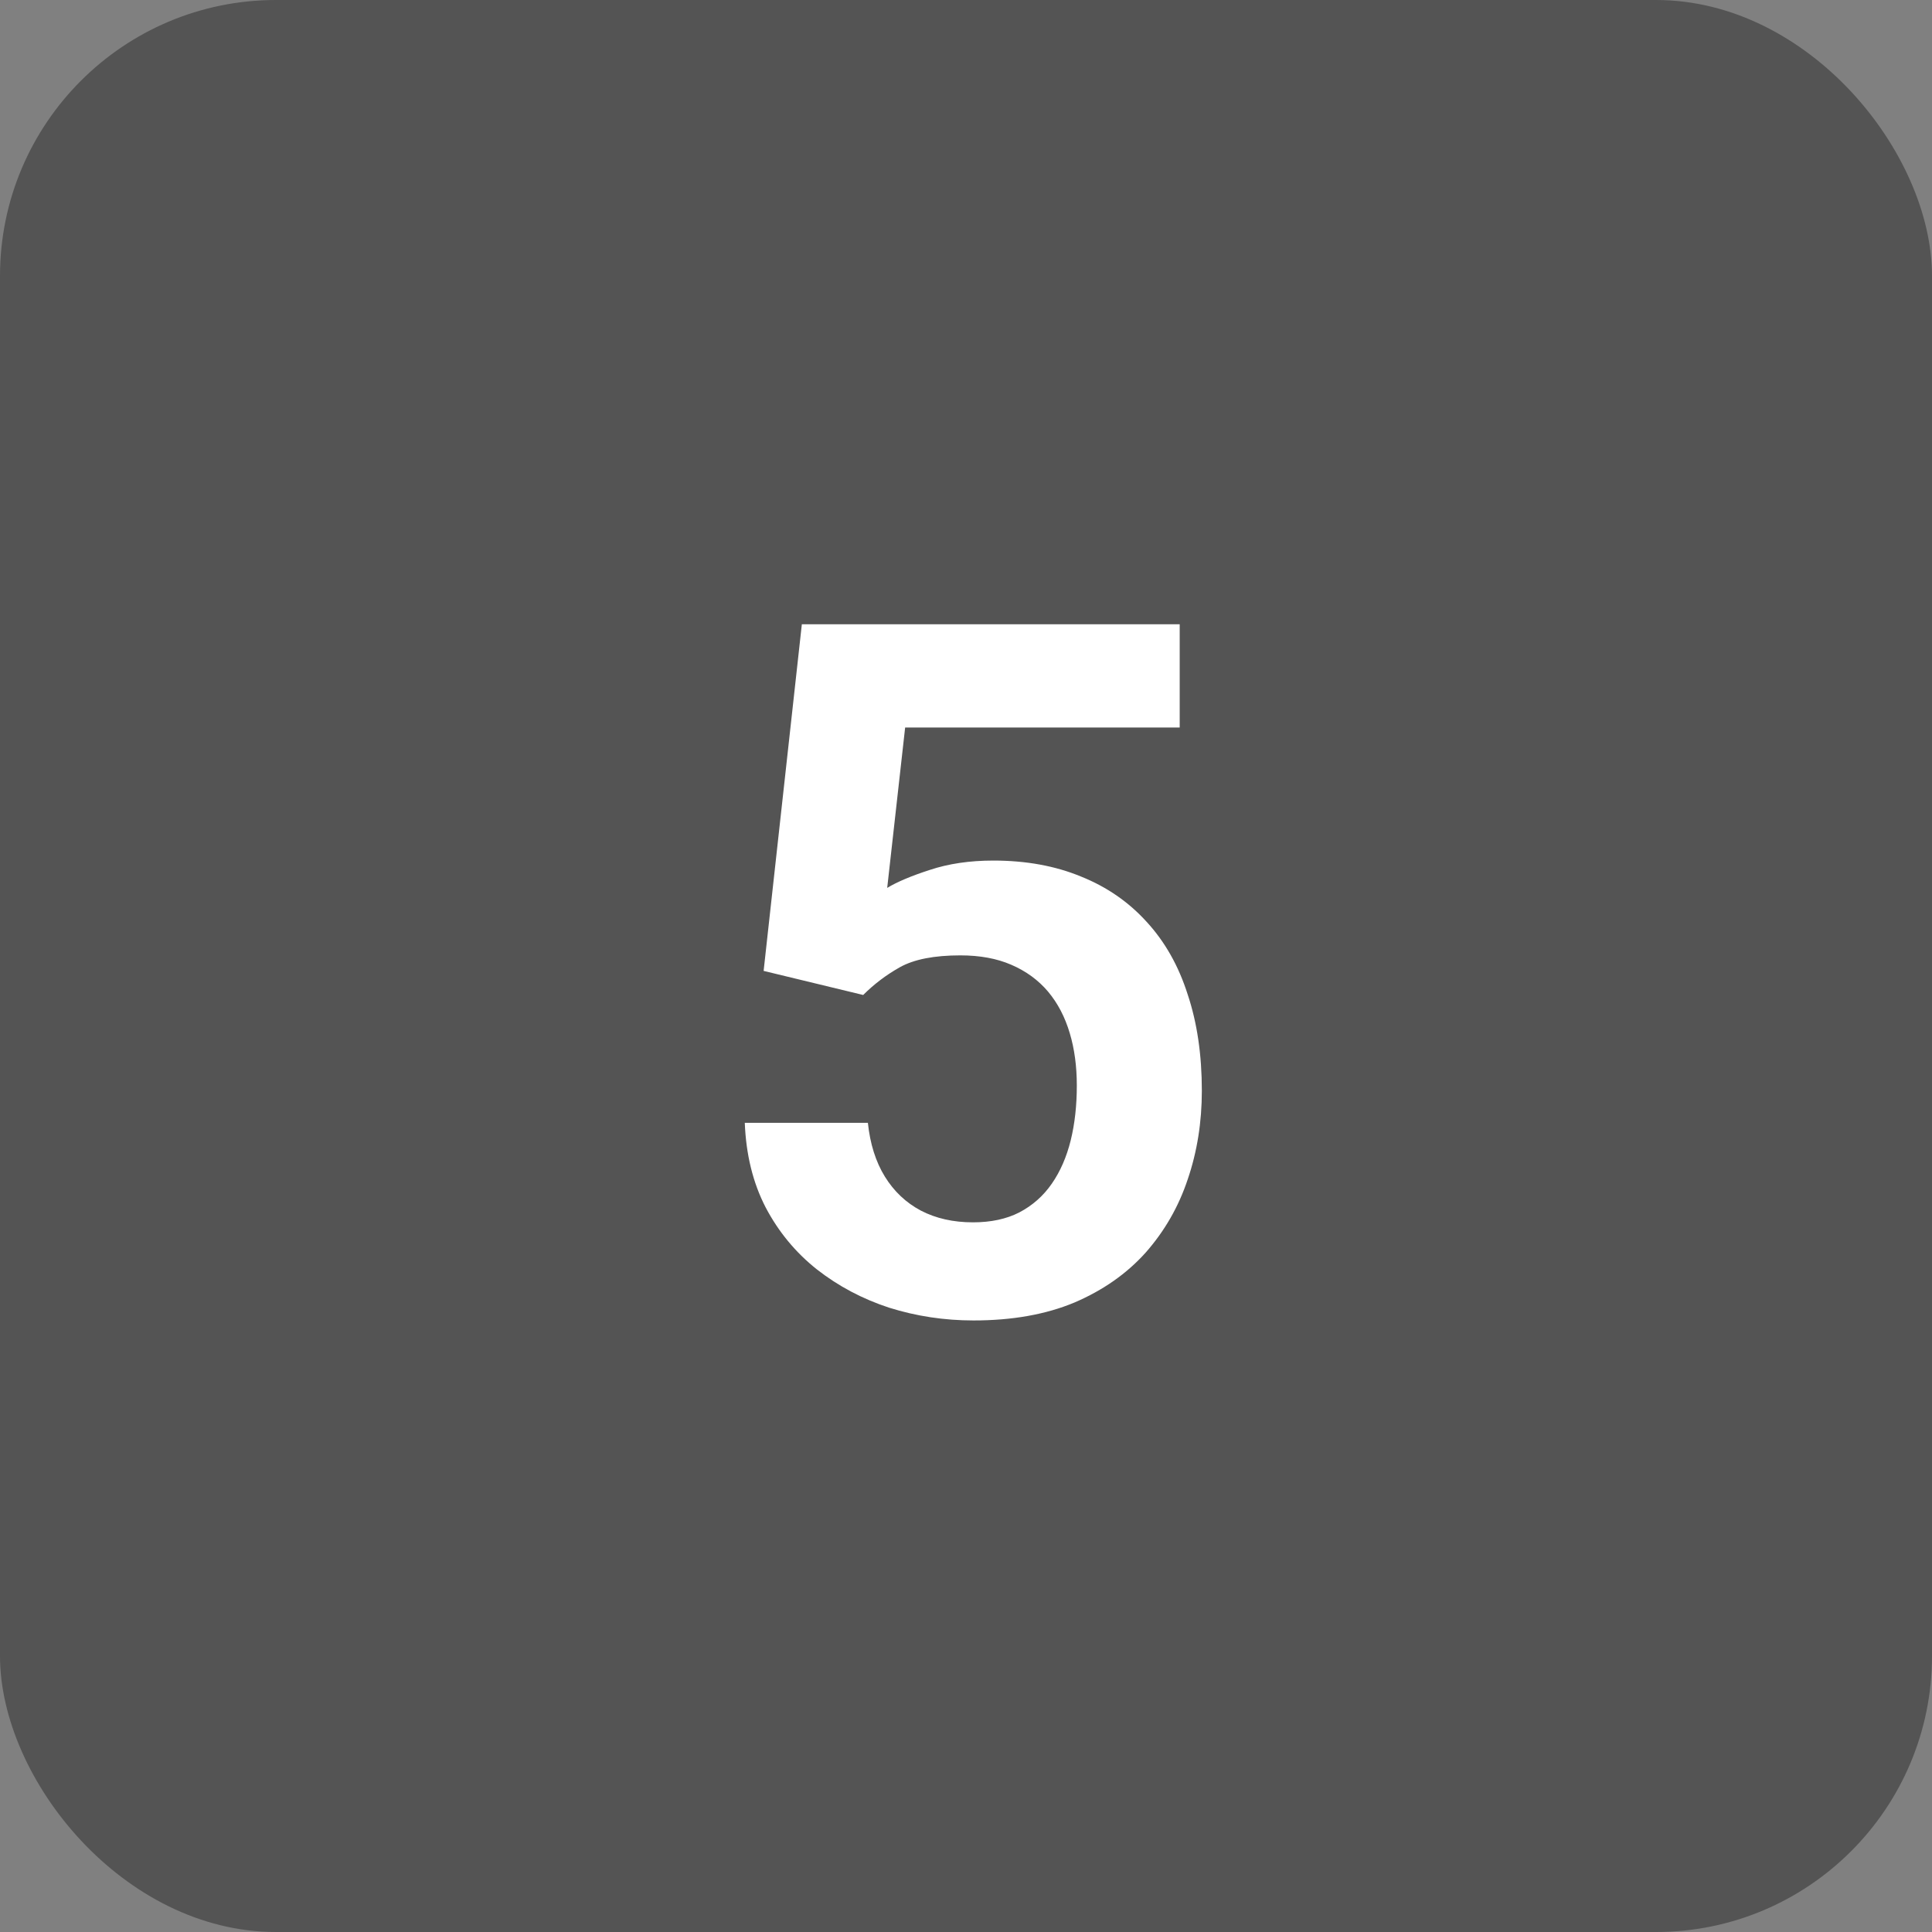 <svg width="28" height="28" viewBox="0 0 28 28" fill="none" xmlns="http://www.w3.org/2000/svg">
<rect x="0" y="0" width="28" height="28" fill="#808080" stroke="none"/>
<rect width="28" height="28" rx="4" fill="#545454"/>
<path d="M12.51 14.42L11.067 14.071L11.621 9.047H17.097V10.544H13.118L12.858 12.868C13 12.782 13.205 12.695 13.474 12.608C13.747 12.517 14.055 12.472 14.396 12.472C14.87 12.472 15.294 12.549 15.668 12.704C16.042 12.854 16.358 13.073 16.618 13.36C16.883 13.648 17.081 13.998 17.213 14.413C17.35 14.823 17.418 15.288 17.418 15.808C17.418 16.263 17.35 16.692 17.213 17.093C17.081 17.489 16.878 17.842 16.605 18.152C16.331 18.458 15.987 18.699 15.572 18.877C15.158 19.05 14.67 19.137 14.109 19.137C13.685 19.137 13.278 19.075 12.886 18.952C12.498 18.825 12.15 18.64 11.84 18.398C11.53 18.152 11.282 17.852 11.095 17.496C10.912 17.141 10.812 16.733 10.794 16.273H12.578C12.61 16.578 12.692 16.838 12.824 17.052C12.956 17.266 13.13 17.43 13.344 17.544C13.562 17.658 13.815 17.715 14.102 17.715C14.362 17.715 14.586 17.667 14.773 17.571C14.964 17.471 15.121 17.332 15.244 17.154C15.367 16.977 15.458 16.767 15.518 16.525C15.577 16.284 15.606 16.02 15.606 15.732C15.606 15.454 15.572 15.201 15.504 14.974C15.435 14.741 15.331 14.541 15.19 14.372C15.048 14.204 14.87 14.074 14.656 13.982C14.447 13.891 14.2 13.846 13.918 13.846C13.54 13.846 13.248 13.903 13.043 14.017C12.842 14.13 12.665 14.265 12.51 14.42Z" fill="white"/>
</svg>
